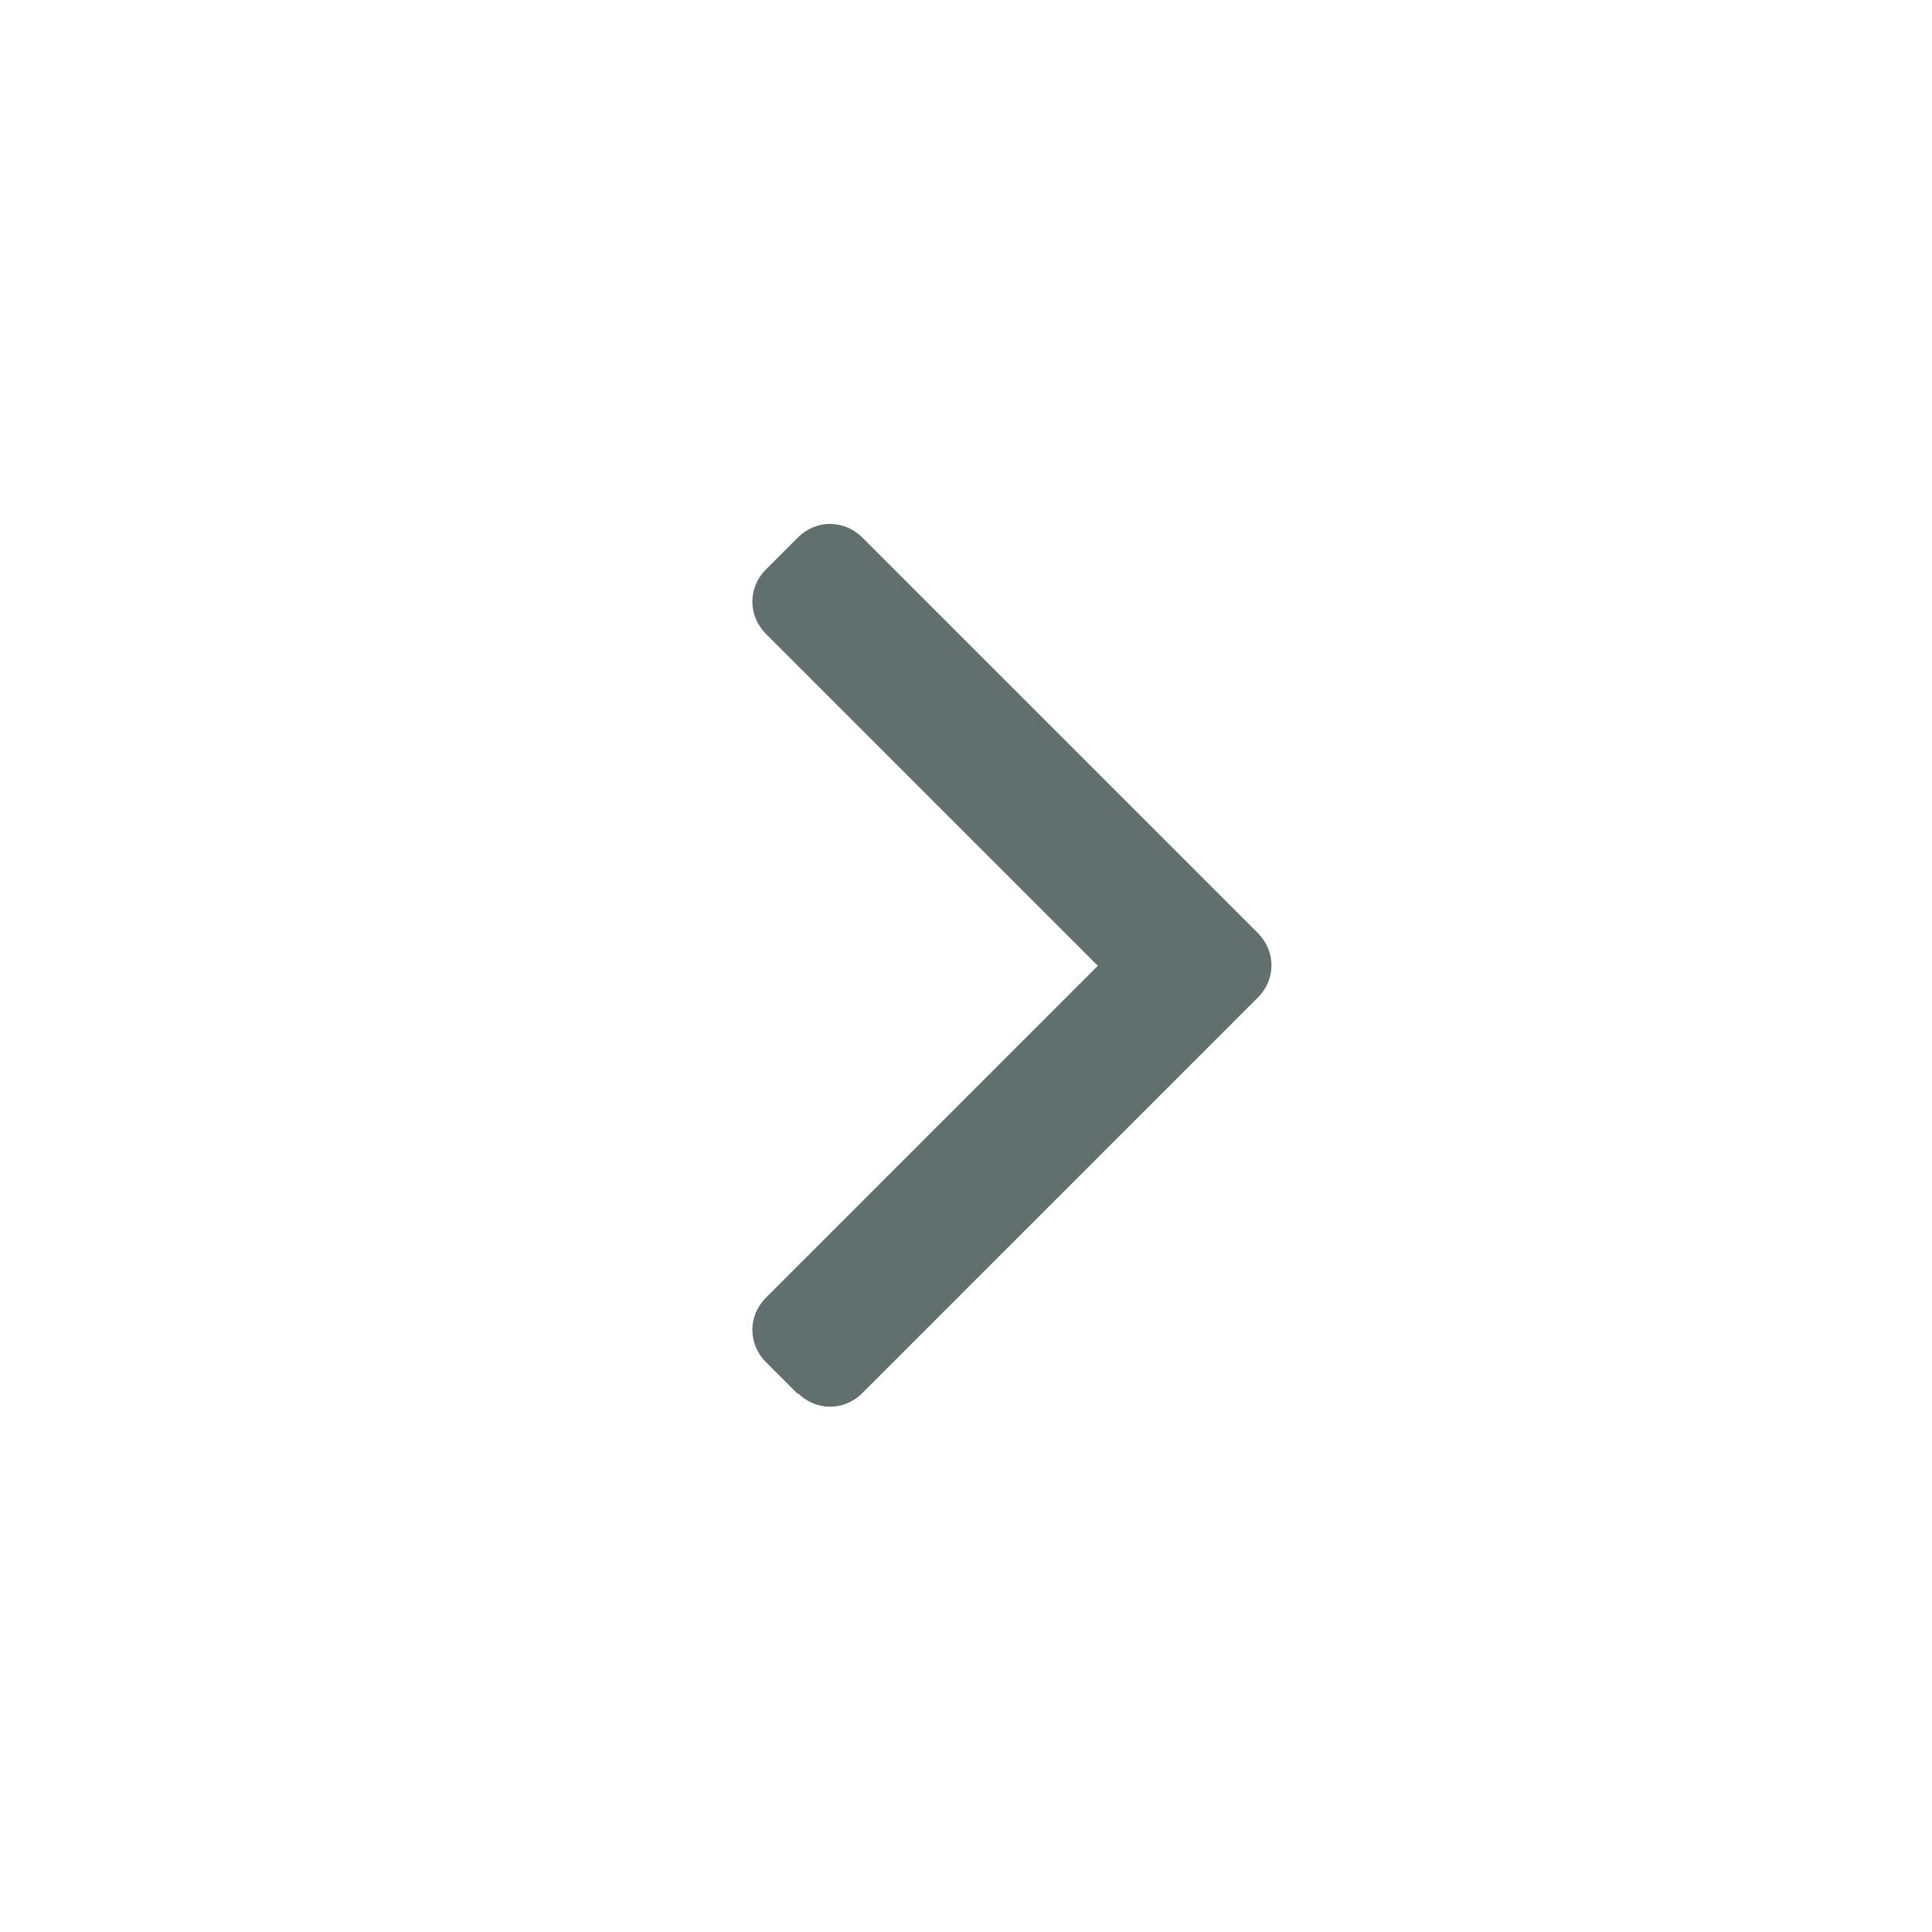<svg width="17" height="17" viewBox="0 0 17 17" fill="none" xmlns="http://www.w3.org/2000/svg">
<g clip-path="url(#clip0_11192_41533)">
<path d="M7.02 12.266L6.74 11.986C6.58 11.826 6.58 11.578 6.74 11.418L9.66 8.498L6.74 5.578C6.58 5.418 6.58 5.17 6.74 5.01L7.02 4.73C7.18 4.57 7.428 4.57 7.588 4.73L11.068 8.21C11.228 8.37 11.228 8.618 11.068 8.778L7.588 12.258C7.428 12.418 7.18 12.418 7.02 12.258V12.266Z" fill="#616F6F"/>
</g>
<defs>
<clipPath id="clip0_11192_41533">
<rect width="16" height="16" fill="white" transform="translate(0.5 0.498)"/>
</clipPath>
</defs>
</svg>
